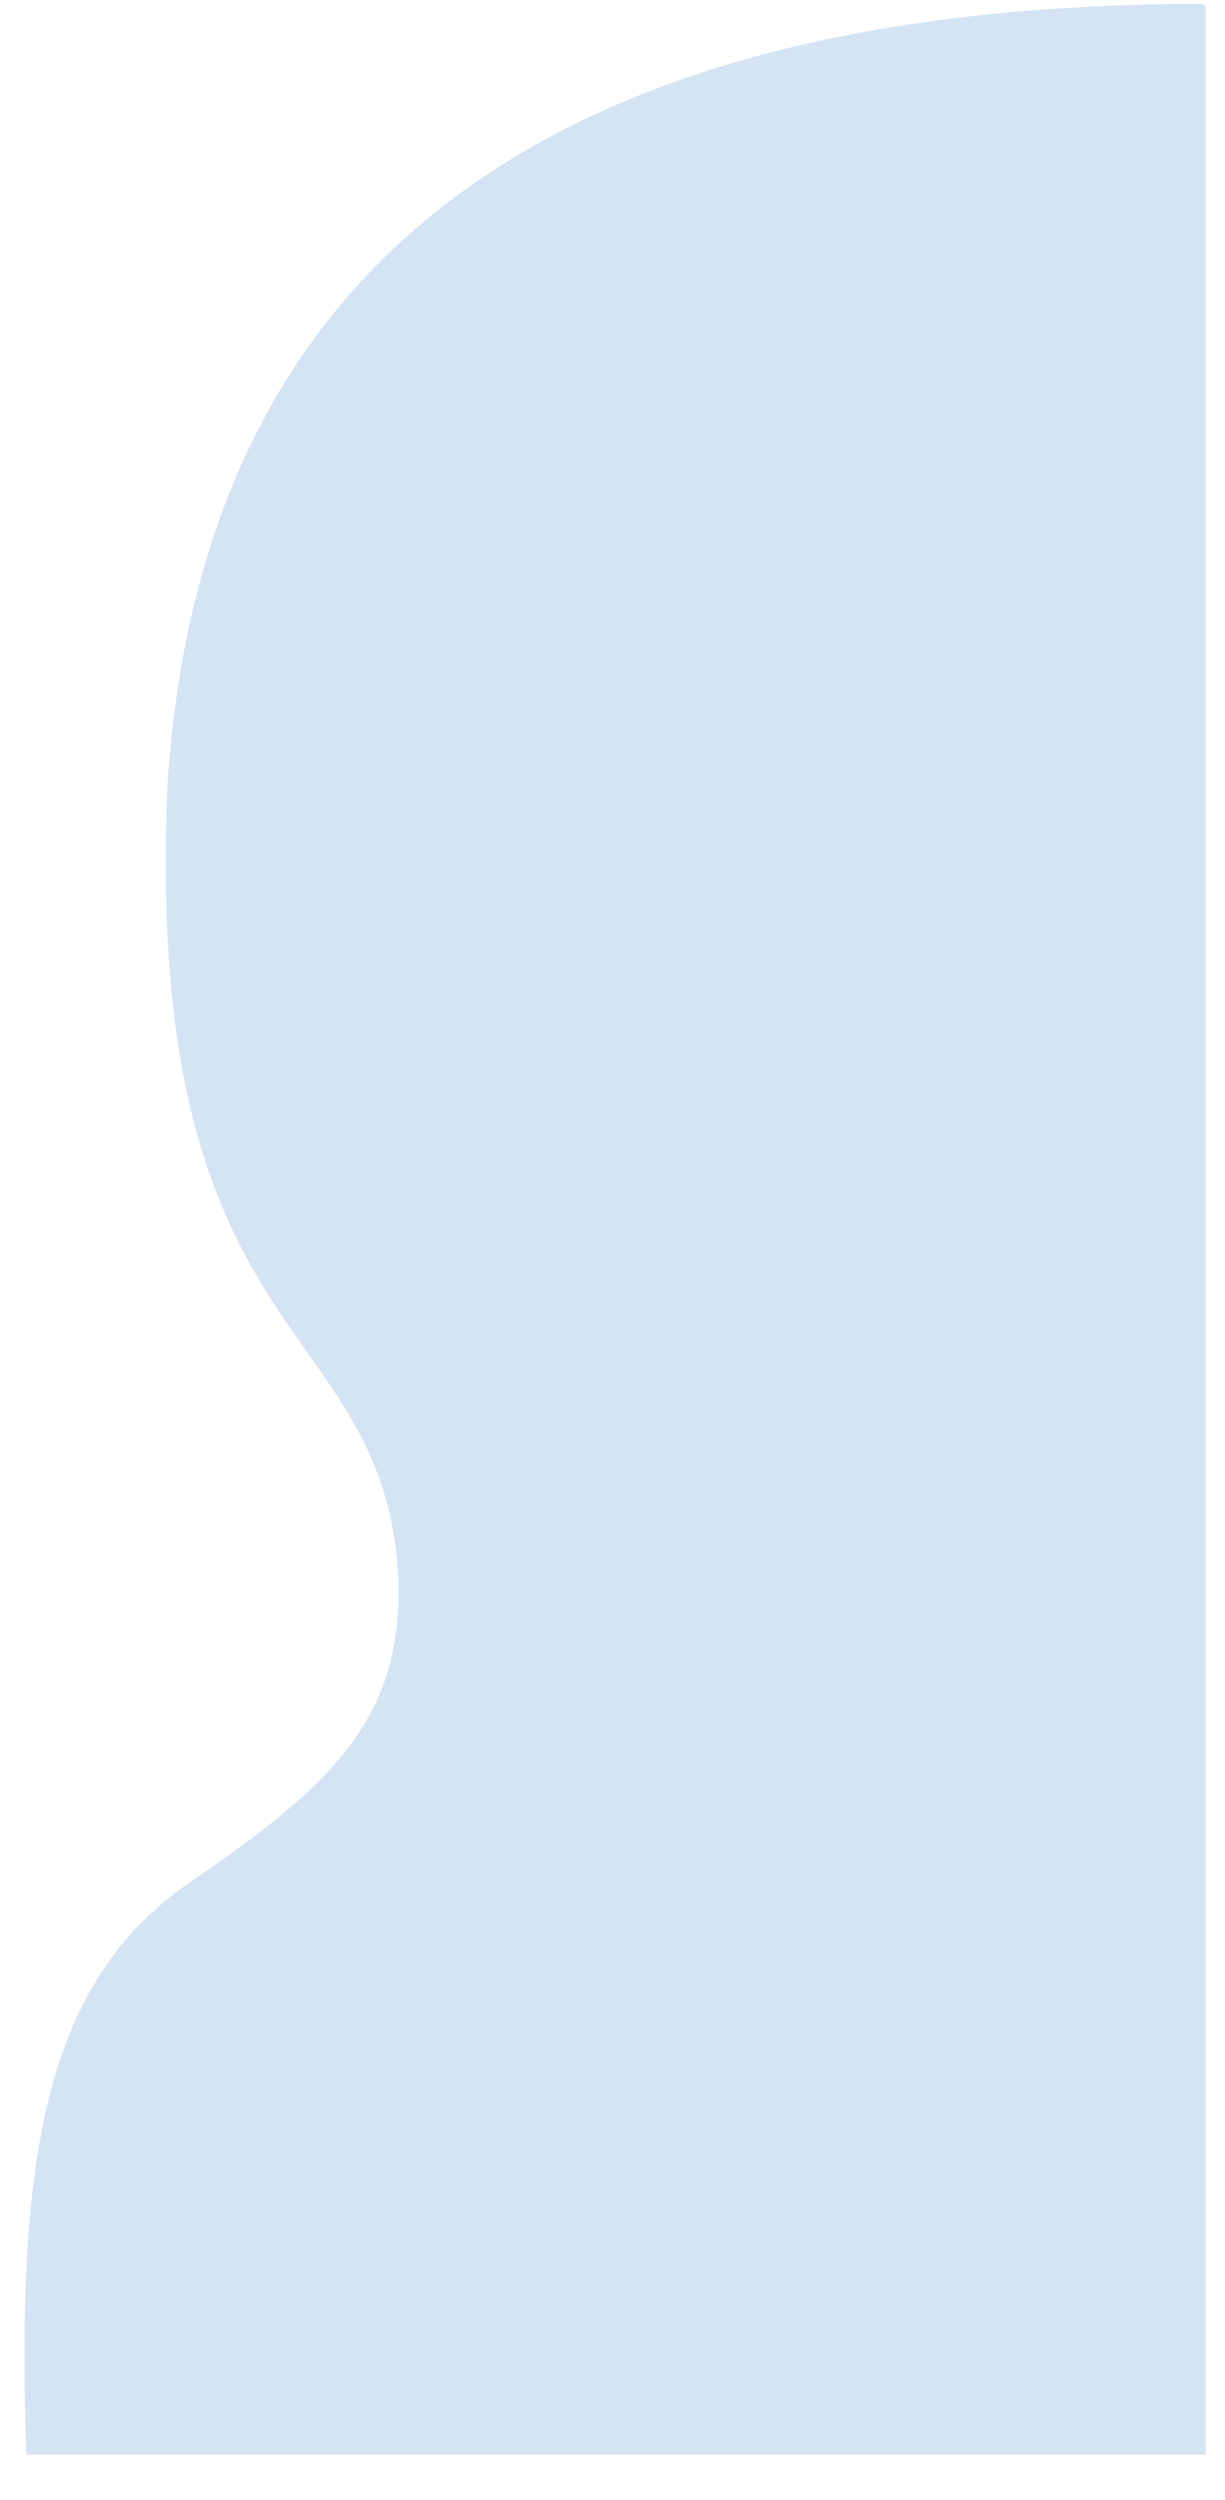 <svg width="25" height="51" viewBox="0 0 25 51" fill="none" xmlns="http://www.w3.org/2000/svg">
<path d="M0.5 50.078H0.537C0.336 44.045 0.89 40.435 3.902 38.38C6.915 36.326 8.374 34.907 8.098 31.776C7.595 26.807 2.947 27.325 3.415 16.074C4.185 3.621 13.609 0.099 24.506 0.078C24.559 0.078 24.604 0.122 24.604 0.176V50.078H0.5Z" fill="#D4E4F3"/>
</svg>
